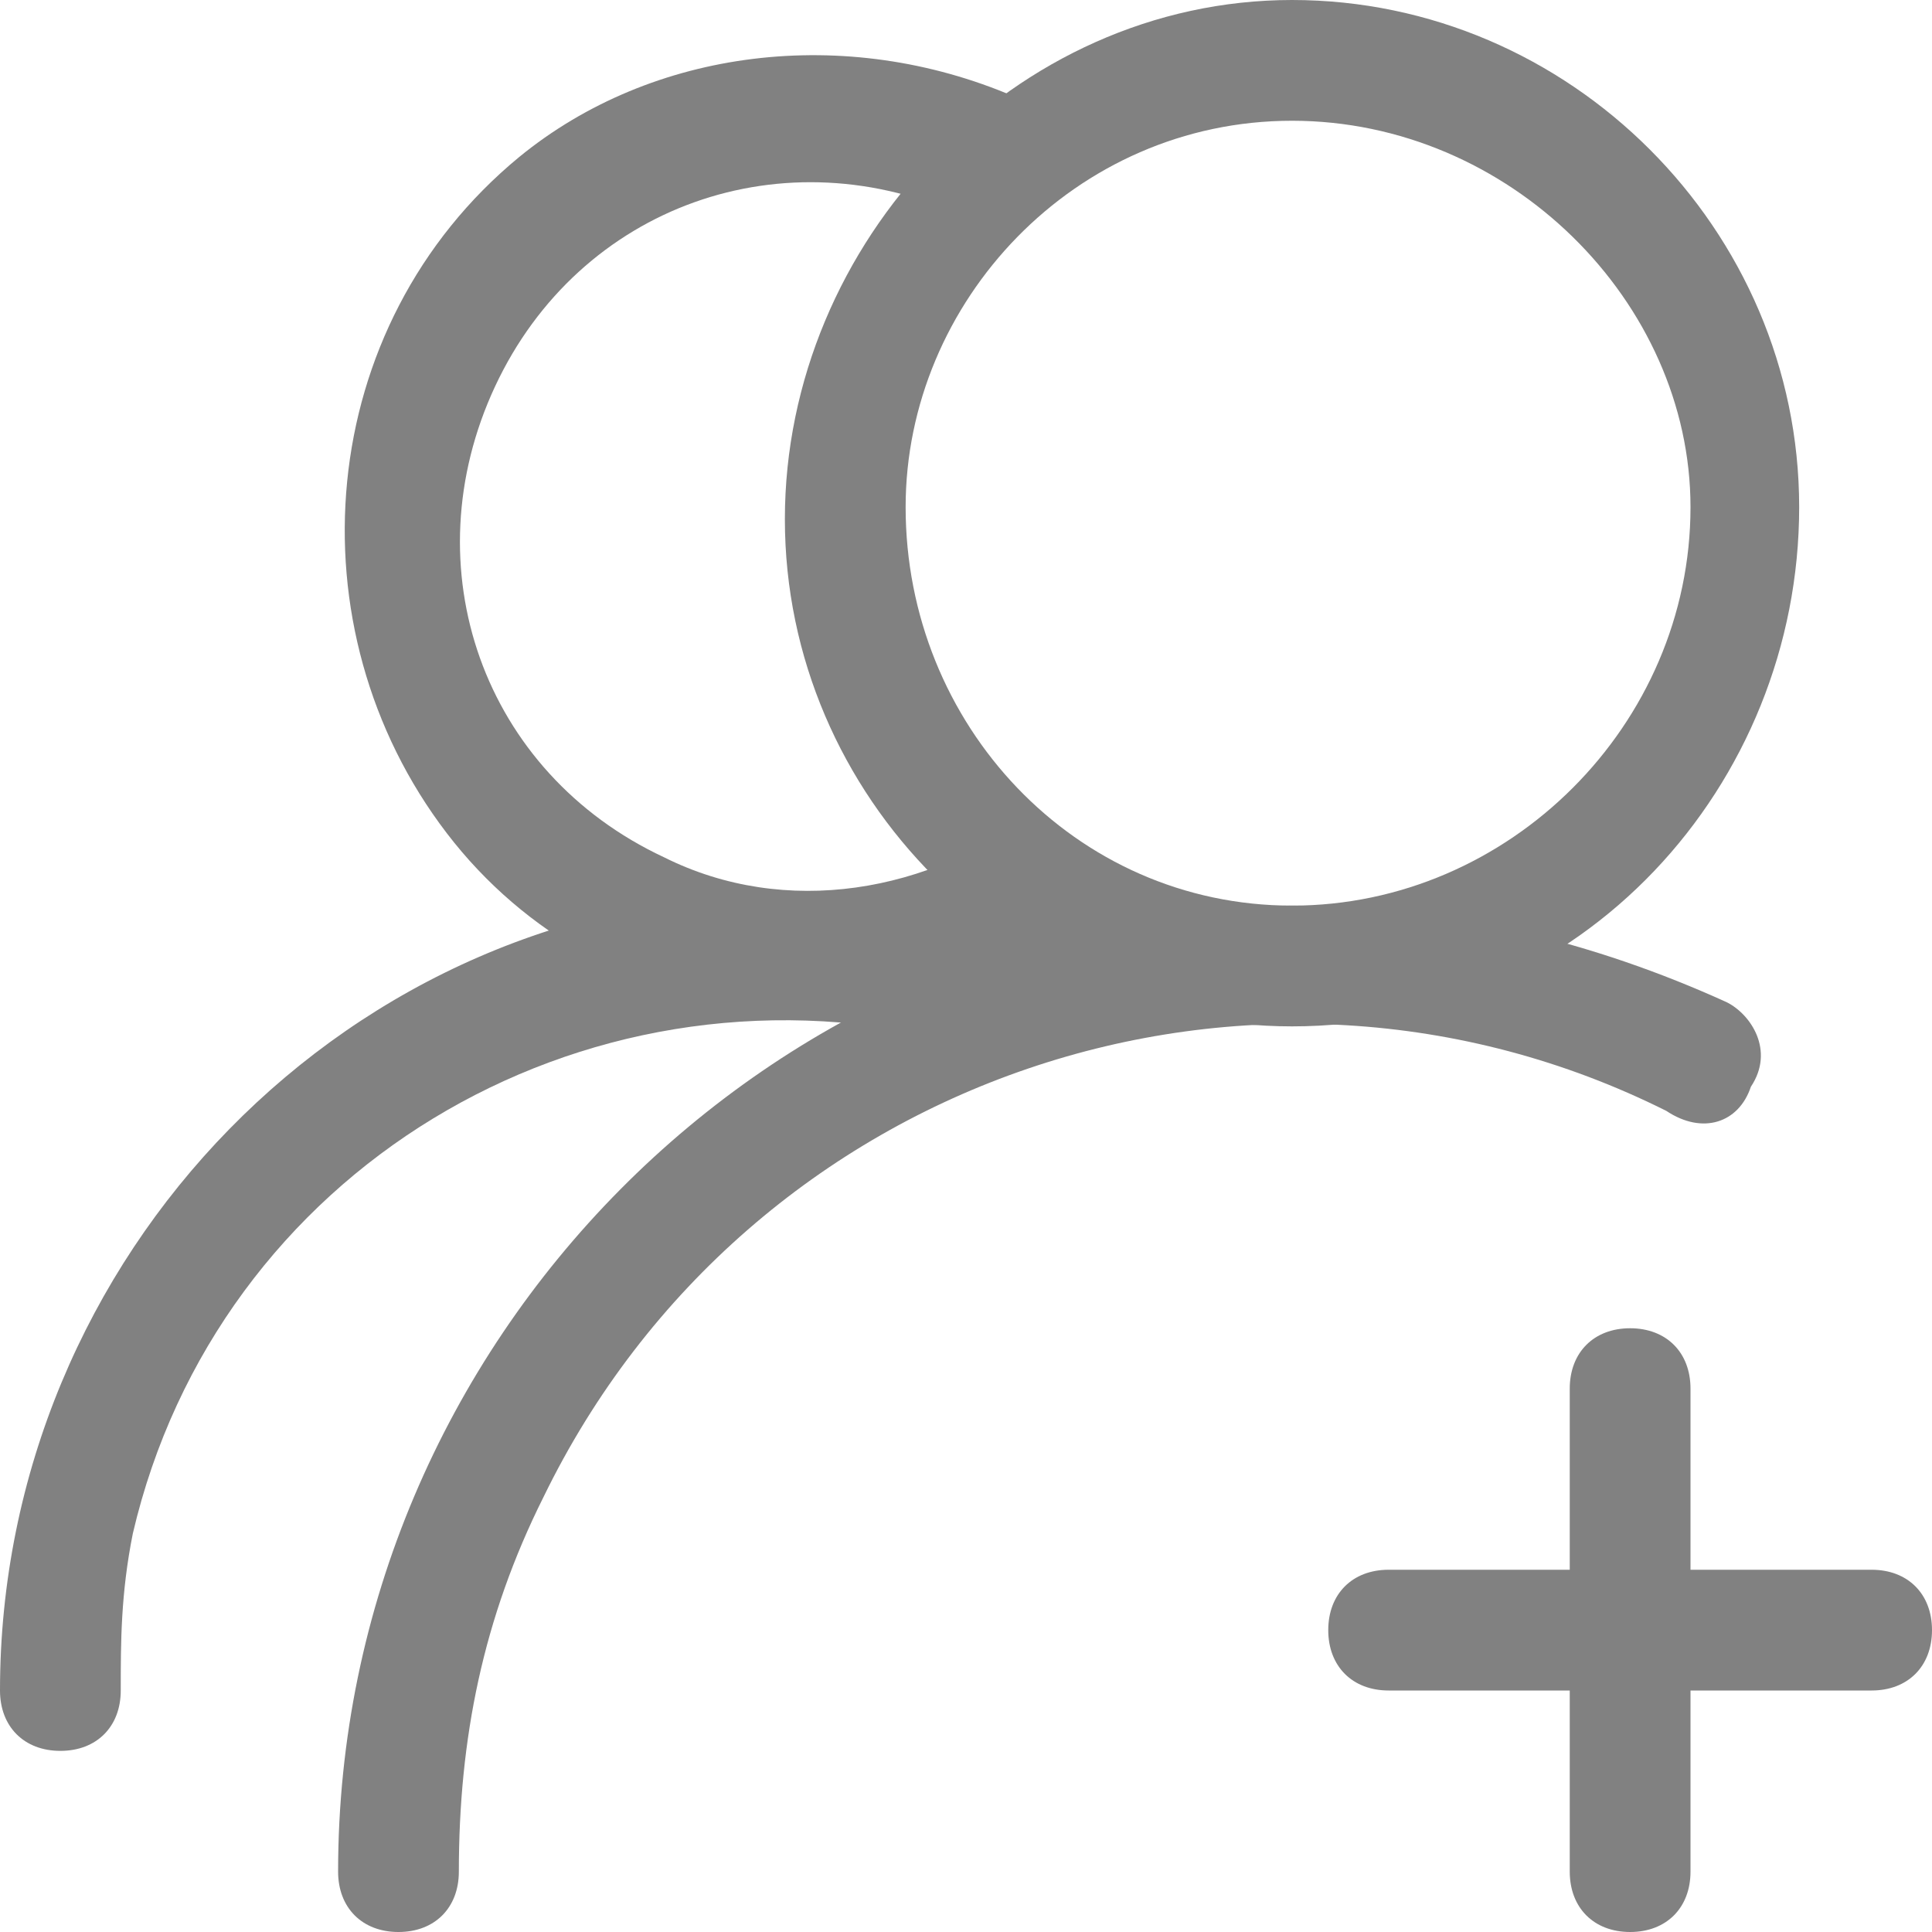 <?xml version="1.0" encoding="utf-8"?>
<!-- Generator: Adobe Illustrator 26.0.1, SVG Export Plug-In . SVG Version: 6.00 Build 0)  -->
<svg version="1.1" id="图层_1" xmlns="http://www.w3.org/2000/svg" xmlns:xlink="http://www.w3.org/1999/xlink" x="0px" y="0px"
	 viewBox="0 0 16 16" style="enable-background:new 0 0 16 16;" xml:space="preserve">
<style type="text/css">
	.st0{fill:#818181;}
</style>
<path class="st0" d="M10.7,8.5c-2.3,0-4.2-1.9-4.2-4.2S8.4,0,10.7,0s4.2,1.9,4.2,4.2S13.1,8.5,10.7,8.5z M10.7,7.5
	C12.5,7.5,14,6,14,4.2C14,2.5,12.5,1,10.7,1c0,0,0,0,0,0C8.9,1,7.5,2.5,7.5,4.2C7.5,6,8.9,7.5,10.7,7.5z"/>
<path class="st0" d="M8.4,0.8L8,1.8C6.5,1.1,4.8,1.7,4.1,3.2S4,6.4,5.5,7.1c1,0.5,2.2,0.3,3.1-0.4l0.6,0.8C7.5,8.9,5,8.6,3.7,6.9
	S2.6,2.7,4.3,1.3C5.4,0.4,7,0.2,8.4,0.8L8.4,0.8z"/>
<path class="st0" d="M14.3,8.3c0.2,0.1,0.4,0.4,0.2,0.7c-0.1,0.3-0.4,0.4-0.7,0.2c0,0,0,0,0,0c-3.4-1.7-7.6-0.3-9.3,3.2
	c-0.5,1-0.7,2-0.7,3.1c0,0.3-0.2,0.5-0.5,0.5c-0.3,0-0.5-0.2-0.5-0.5c0-4.4,3.6-8,7.9-8C12,7.5,13.2,7.8,14.3,8.3L14.3,8.3z"/>
<path class="st0" d="M8.1,7.7C8.3,7.7,8.5,8,8.4,8.3C8.3,8.5,8.1,8.7,7.8,8.6c-3-0.7-6,1.1-6.7,4.1C1,13.2,1,13.6,1,14
	c0,0.3-0.2,0.5-0.5,0.5S0,14.3,0,14c0,0,0,0,0,0c0-3.6,2.9-6.6,6.5-6.6C7,7.5,7.6,7.5,8.1,7.7L8.1,7.7z"/>
<path class="st0" d="M15.5,13c0.3,0,0.5,0.2,0.5,0.5c0,0.3-0.2,0.5-0.5,0.5h-4c-0.3,0-0.5-0.2-0.5-0.5c0-0.3,0.2-0.5,0.5-0.5
	c0,0,0,0,0,0H15.5L15.5,13z"/>
<path class="st0" d="M14,15.5c0,0.3-0.2,0.5-0.5,0.5c-0.3,0-0.5-0.2-0.5-0.5c0,0,0,0,0,0v-4c0-0.3,0.2-0.5,0.5-0.5
	c0.3,0,0.5,0.2,0.5,0.5c0,0,0,0,0,0V15.5L14,15.5z"/>
</svg>
